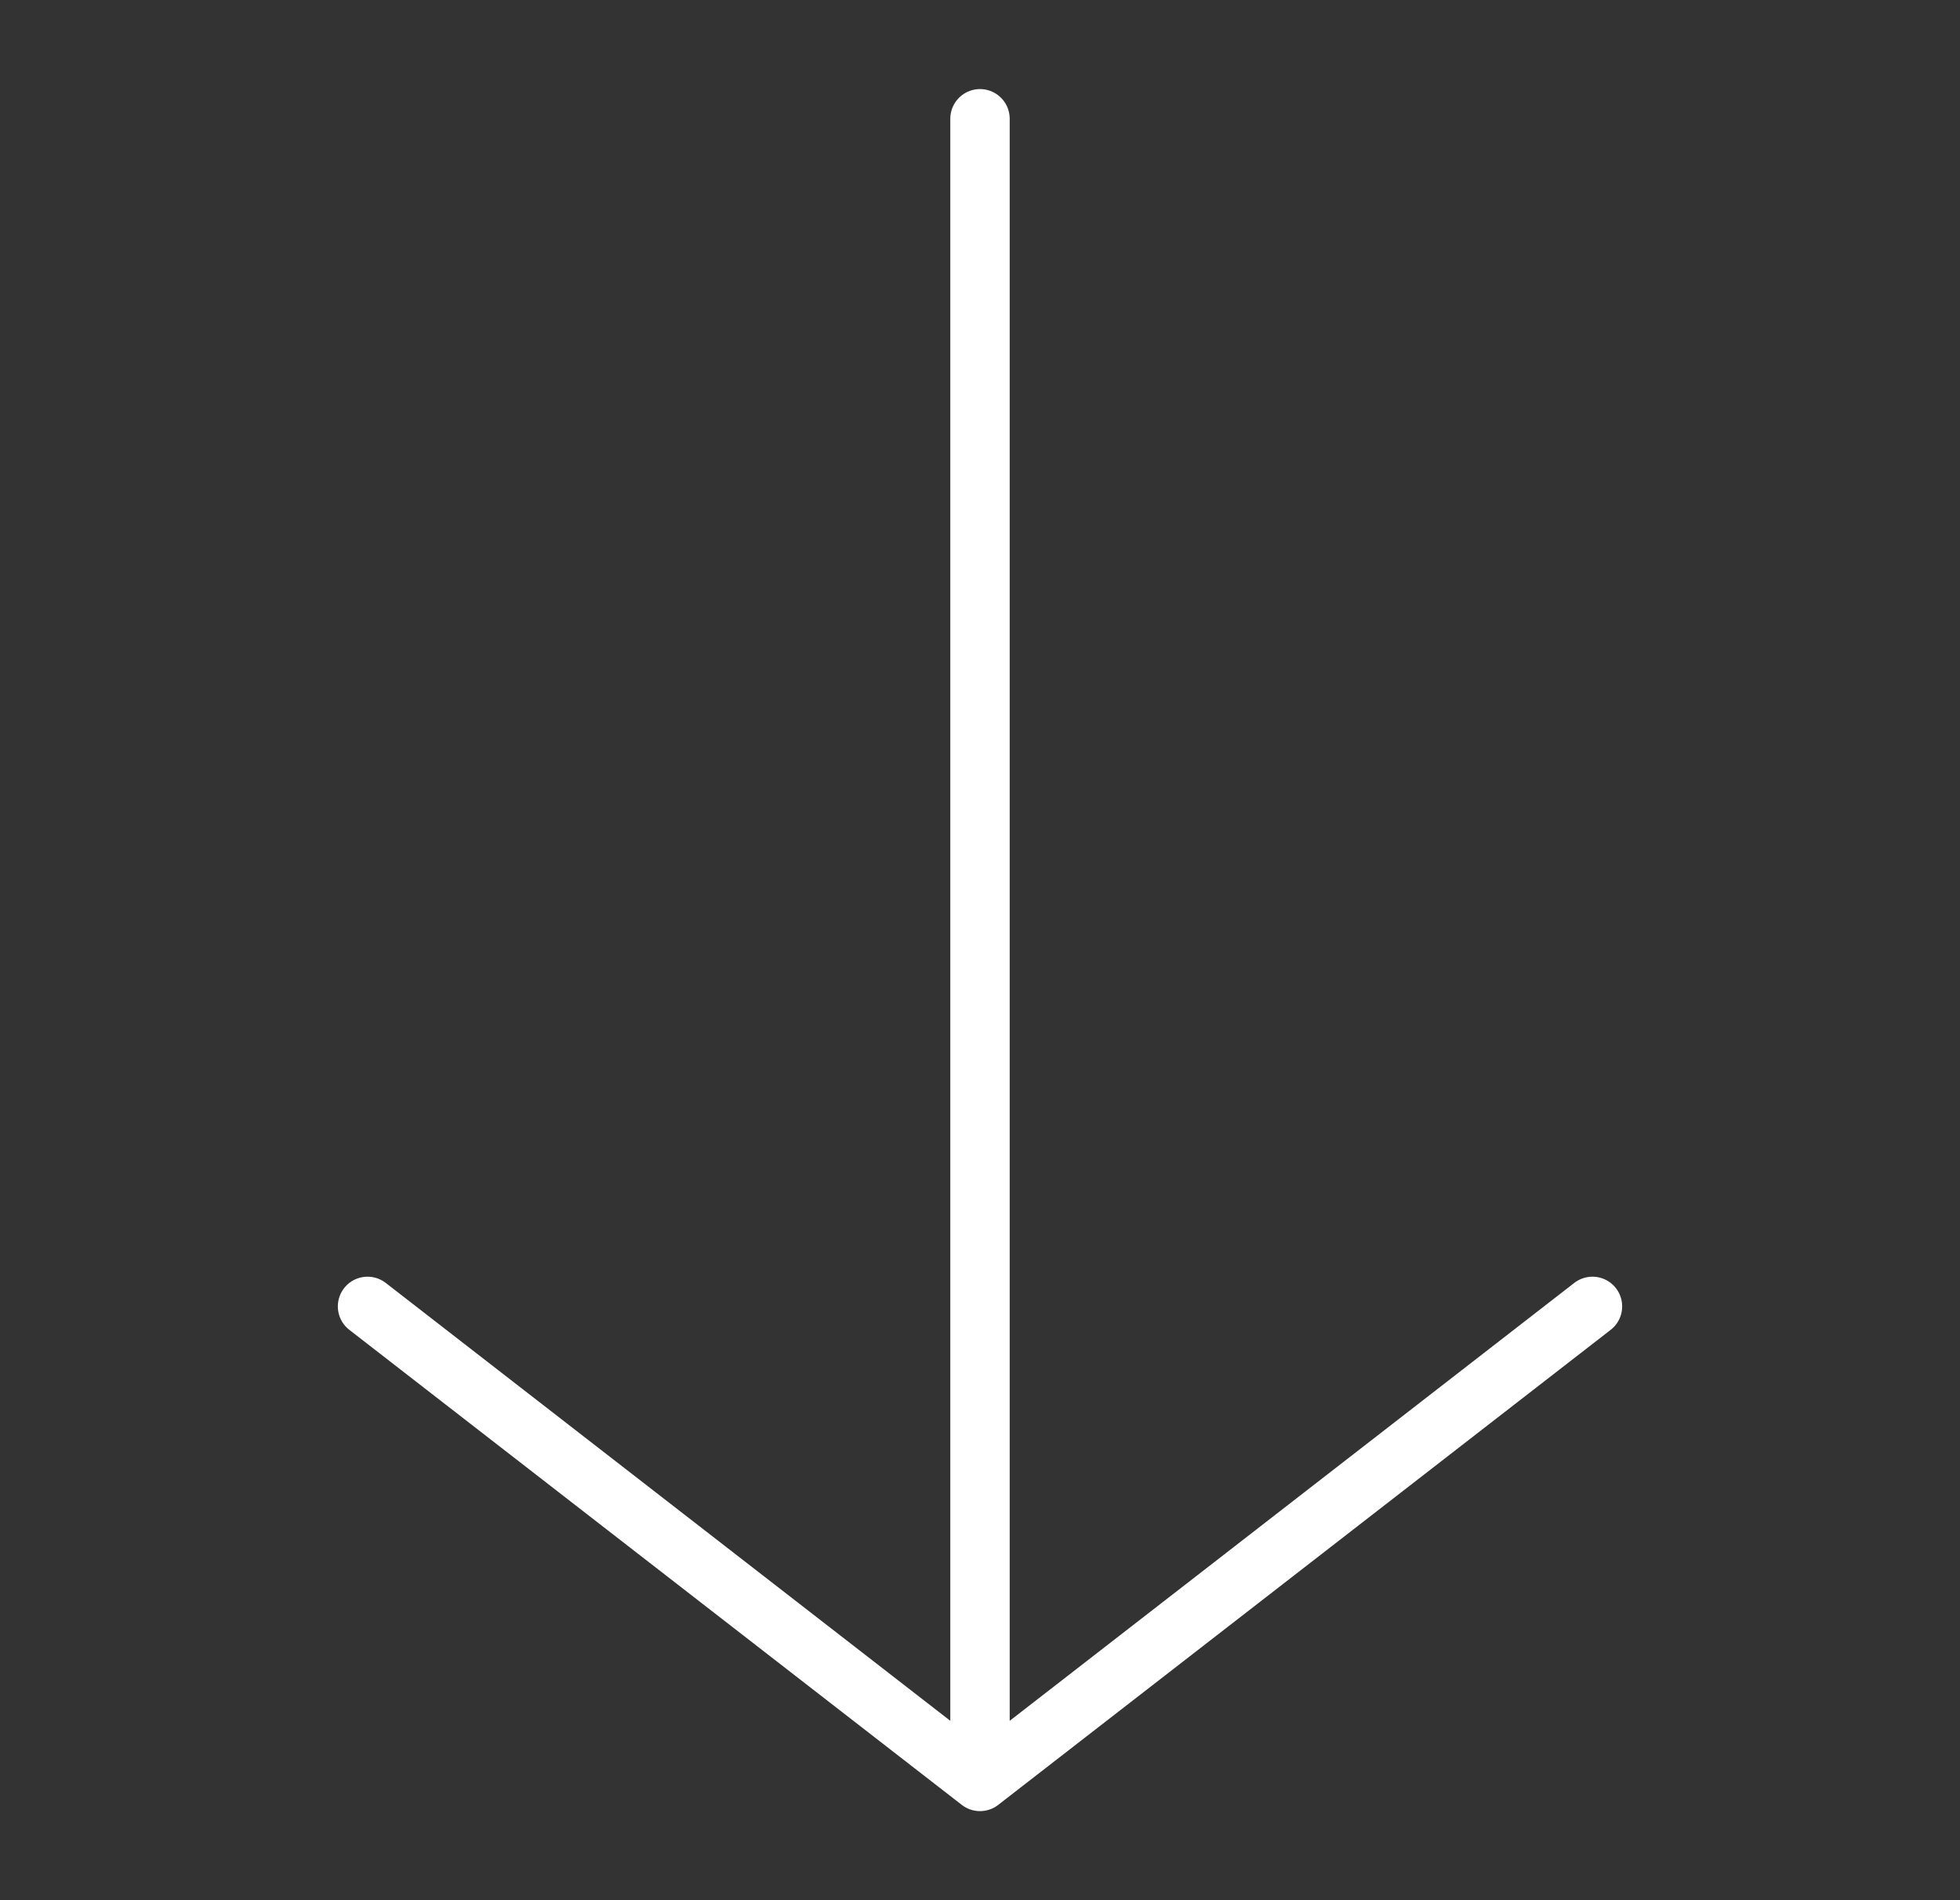 <?xml version="1.0" encoding="UTF-8"?> <svg xmlns="http://www.w3.org/2000/svg" width="33" height="32" viewBox="0 0 33 32" fill="none"><rect x="0" y="0" width="33" height="32" fill="#333333" stroke="none"/><path d="M26.812 22L16.5 30M16.5 30L6.188 22M16.5 30L16.5 2" stroke="white" stroke-linecap="round" stroke-linejoin="round"></path></svg> 